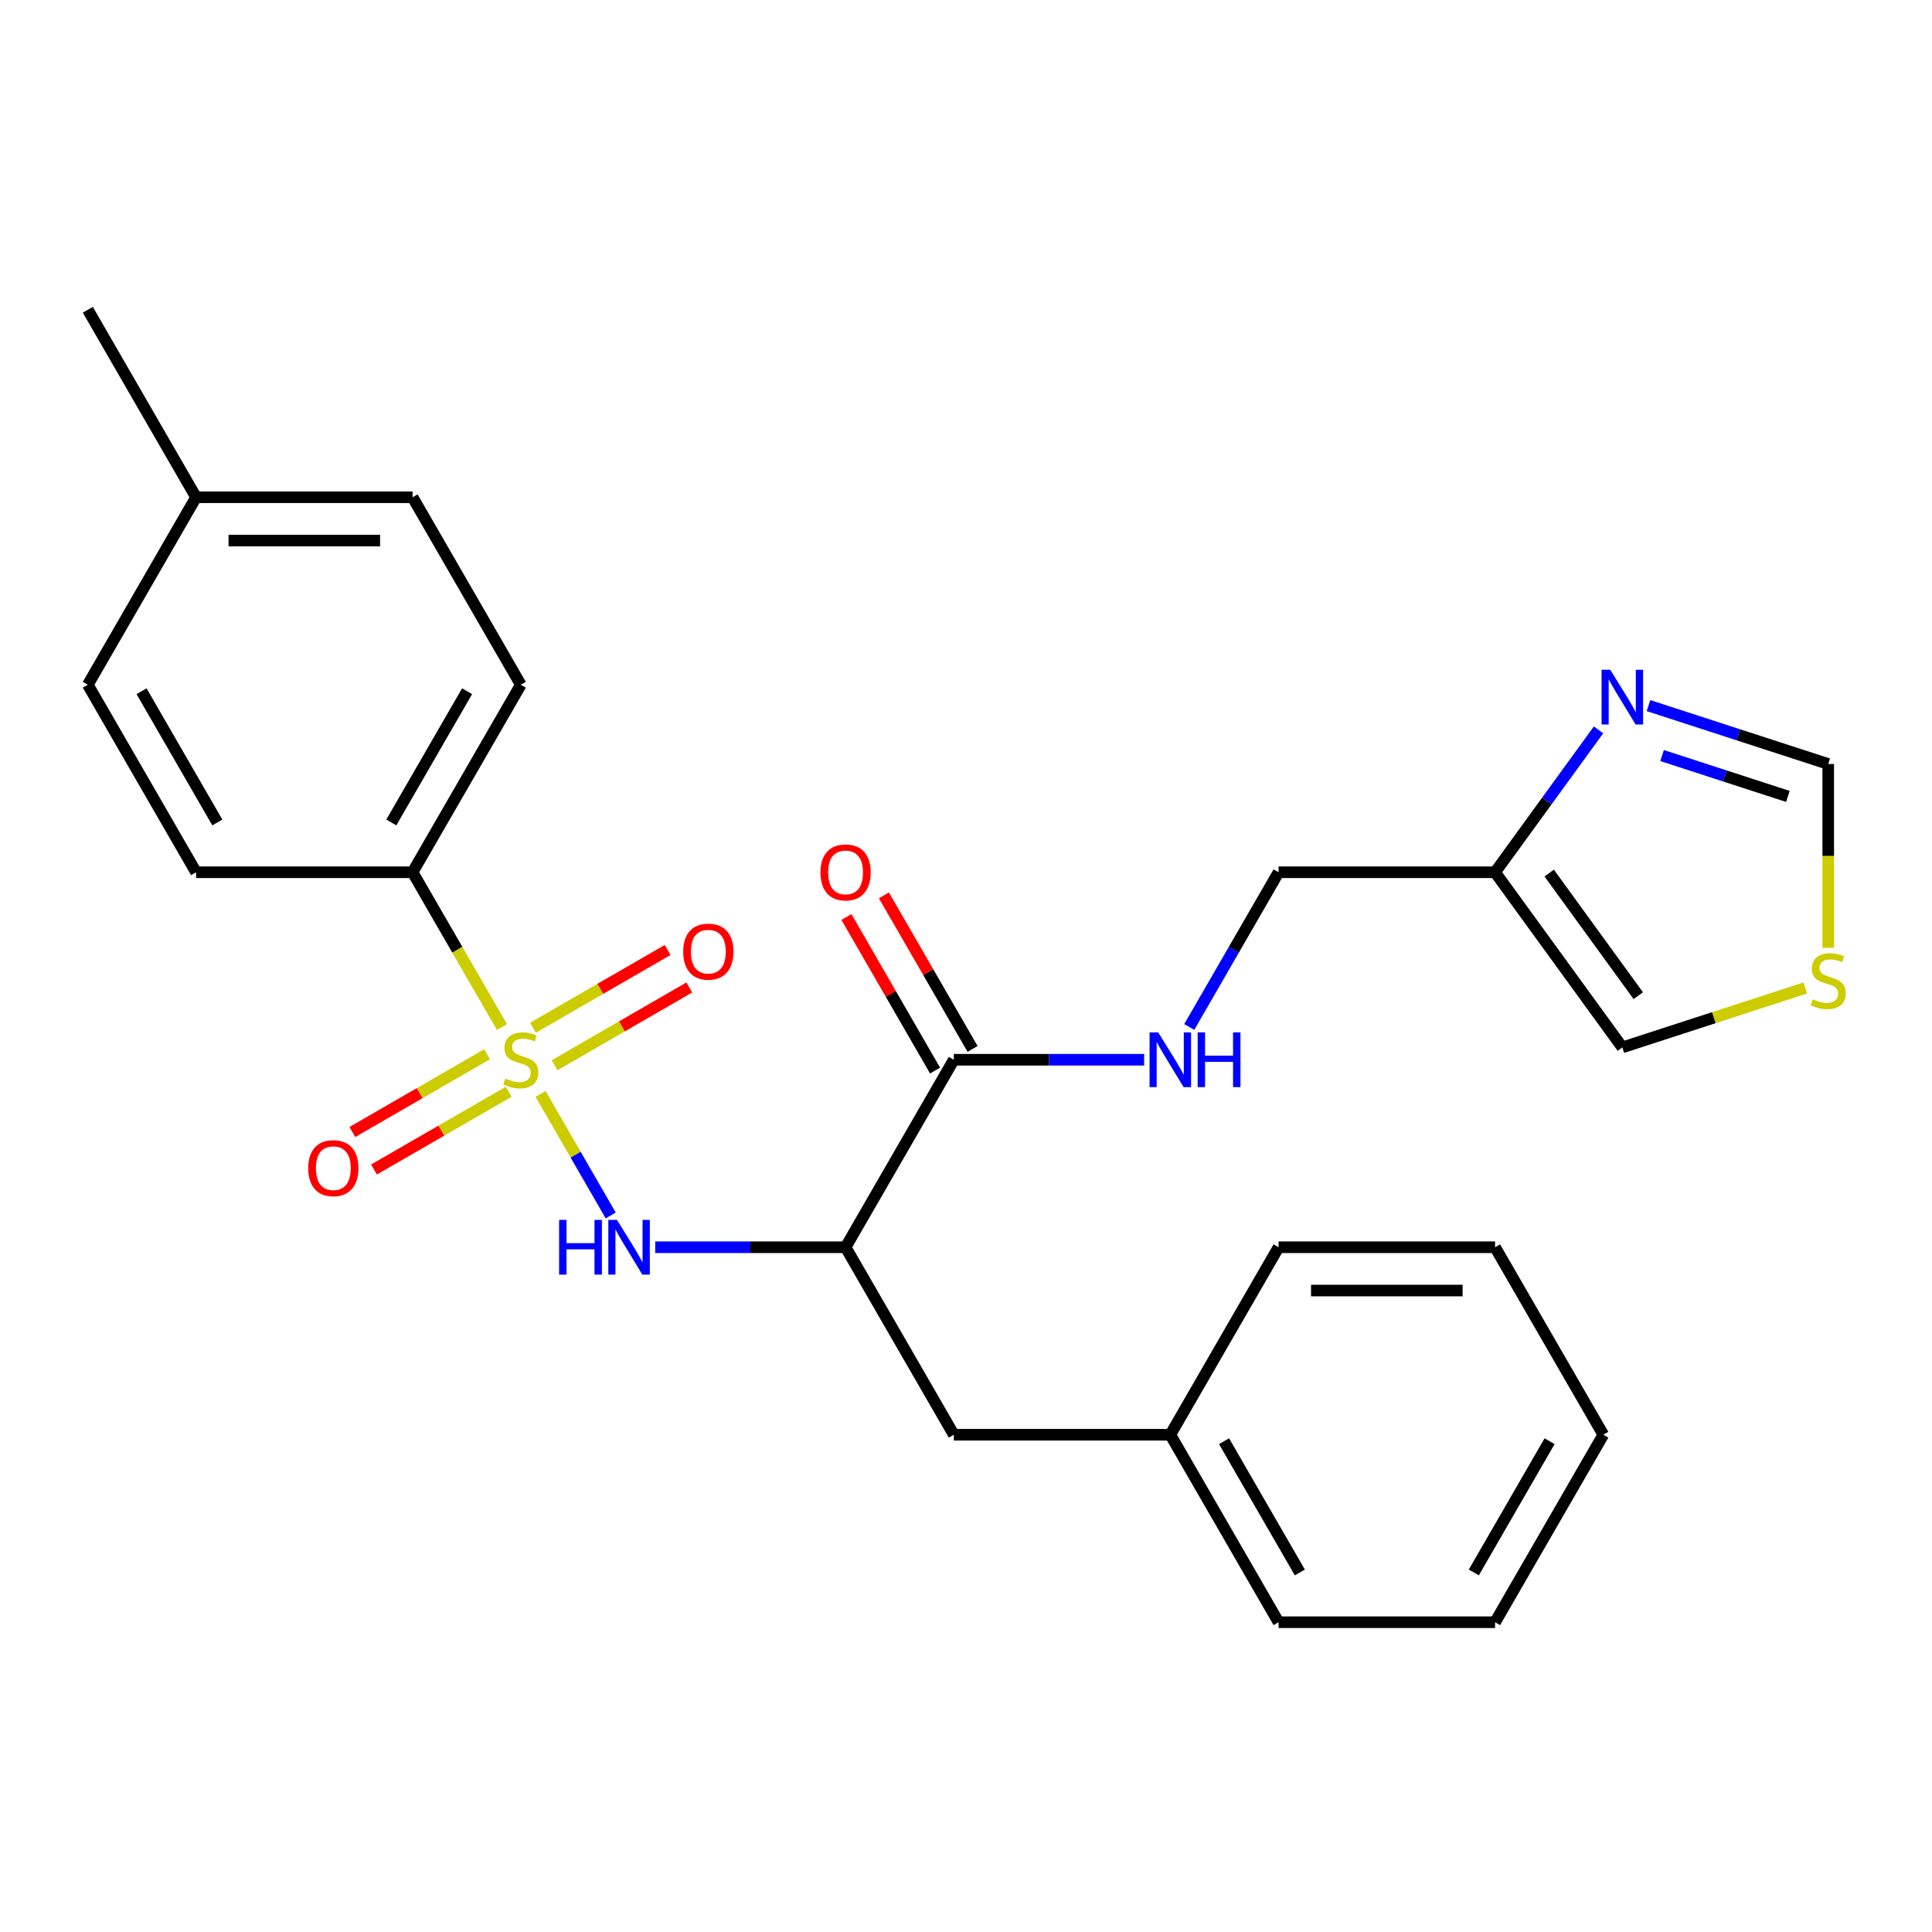 <?xml version='1.0' encoding='iso-8859-1'?>
<svg version='1.1' baseProfile='full'
              xmlns='http://www.w3.org/2000/svg'
                      xmlns:rdkit='http://www.rdkit.org/xml'
                      xmlns:xlink='http://www.w3.org/1999/xlink'
                  xml:space='preserve'
width='1000px' height='1000px' viewBox='0 0 1000 1000'>
<!-- END OF HEADER -->
<rect style='opacity:1.0;fill:#FFFFFF;stroke:none' width='1000' height='1000' x='0' y='0'> </rect>
<path class='bond-0' d='M 279.784,566.205 L 297.946,597.662' style='fill:none;fill-rule:evenodd;stroke:#CCCC00;stroke-width:6px;stroke-linecap:butt;stroke-linejoin:miter;stroke-opacity:1' />
<path class='bond-0' d='M 297.946,597.662 L 316.108,629.12' style='fill:none;fill-rule:evenodd;stroke:#0000FF;stroke-width:6px;stroke-linecap:butt;stroke-linejoin:miter;stroke-opacity:1' />
<path class='bond-5' d='M 259.806,531.602 L 236.676,491.539' style='fill:none;fill-rule:evenodd;stroke:#CCCC00;stroke-width:6px;stroke-linecap:butt;stroke-linejoin:miter;stroke-opacity:1' />
<path class='bond-5' d='M 236.676,491.539 L 213.545,451.476' style='fill:none;fill-rule:evenodd;stroke:#000000;stroke-width:6px;stroke-linecap:butt;stroke-linejoin:miter;stroke-opacity:1' />
<path class='bond-6' d='M 252.091,545.679 L 217.237,565.801' style='fill:none;fill-rule:evenodd;stroke:#CCCC00;stroke-width:6px;stroke-linecap:butt;stroke-linejoin:miter;stroke-opacity:1' />
<path class='bond-6' d='M 217.237,565.801 L 182.384,585.924' style='fill:none;fill-rule:evenodd;stroke:#FF0000;stroke-width:6px;stroke-linecap:butt;stroke-linejoin:miter;stroke-opacity:1' />
<path class='bond-6' d='M 263.297,565.088 L 228.444,585.211' style='fill:none;fill-rule:evenodd;stroke:#CCCC00;stroke-width:6px;stroke-linecap:butt;stroke-linejoin:miter;stroke-opacity:1' />
<path class='bond-6' d='M 228.444,585.211 L 193.59,605.334' style='fill:none;fill-rule:evenodd;stroke:#FF0000;stroke-width:6px;stroke-linecap:butt;stroke-linejoin:miter;stroke-opacity:1' />
<path class='bond-7' d='M 287.06,551.369 L 321.914,531.246' style='fill:none;fill-rule:evenodd;stroke:#CCCC00;stroke-width:6px;stroke-linecap:butt;stroke-linejoin:miter;stroke-opacity:1' />
<path class='bond-7' d='M 321.914,531.246 L 356.767,511.123' style='fill:none;fill-rule:evenodd;stroke:#FF0000;stroke-width:6px;stroke-linecap:butt;stroke-linejoin:miter;stroke-opacity:1' />
<path class='bond-7' d='M 275.854,531.959 L 310.708,511.836' style='fill:none;fill-rule:evenodd;stroke:#CCCC00;stroke-width:6px;stroke-linecap:butt;stroke-linejoin:miter;stroke-opacity:1' />
<path class='bond-7' d='M 310.708,511.836 L 345.561,491.714' style='fill:none;fill-rule:evenodd;stroke:#FF0000;stroke-width:6px;stroke-linecap:butt;stroke-linejoin:miter;stroke-opacity:1' />
<path class='bond-1' d='M 339.147,645.571 L 388.407,645.571' style='fill:none;fill-rule:evenodd;stroke:#0000FF;stroke-width:6px;stroke-linecap:butt;stroke-linejoin:miter;stroke-opacity:1' />
<path class='bond-1' d='M 388.407,645.571 L 437.666,645.571' style='fill:none;fill-rule:evenodd;stroke:#000000;stroke-width:6px;stroke-linecap:butt;stroke-linejoin:miter;stroke-opacity:1' />
<path class='bond-2' d='M 437.666,645.571 L 493.697,548.524' style='fill:none;fill-rule:evenodd;stroke:#000000;stroke-width:6px;stroke-linecap:butt;stroke-linejoin:miter;stroke-opacity:1' />
<path class='bond-11' d='M 437.666,645.571 L 493.697,742.618' style='fill:none;fill-rule:evenodd;stroke:#000000;stroke-width:6px;stroke-linecap:butt;stroke-linejoin:miter;stroke-opacity:1' />
<path class='bond-8' d='M 493.697,548.524 L 542.956,548.524' style='fill:none;fill-rule:evenodd;stroke:#000000;stroke-width:6px;stroke-linecap:butt;stroke-linejoin:miter;stroke-opacity:1' />
<path class='bond-8' d='M 542.956,548.524 L 592.216,548.524' style='fill:none;fill-rule:evenodd;stroke:#0000FF;stroke-width:6px;stroke-linecap:butt;stroke-linejoin:miter;stroke-opacity:1' />
<path class='bond-13' d='M 503.401,542.921 L 480.456,503.178' style='fill:none;fill-rule:evenodd;stroke:#000000;stroke-width:6px;stroke-linecap:butt;stroke-linejoin:miter;stroke-opacity:1' />
<path class='bond-13' d='M 480.456,503.178 L 457.51,463.435' style='fill:none;fill-rule:evenodd;stroke:#FF0000;stroke-width:6px;stroke-linecap:butt;stroke-linejoin:miter;stroke-opacity:1' />
<path class='bond-13' d='M 483.992,554.127 L 461.046,514.384' style='fill:none;fill-rule:evenodd;stroke:#000000;stroke-width:6px;stroke-linecap:butt;stroke-linejoin:miter;stroke-opacity:1' />
<path class='bond-13' d='M 461.046,514.384 L 438.101,474.641' style='fill:none;fill-rule:evenodd;stroke:#FF0000;stroke-width:6px;stroke-linecap:butt;stroke-linejoin:miter;stroke-opacity:1' />
<path class='bond-3' d='M 827.392,377.779 L 800.62,414.628' style='fill:none;fill-rule:evenodd;stroke:#0000FF;stroke-width:6px;stroke-linecap:butt;stroke-linejoin:miter;stroke-opacity:1' />
<path class='bond-3' d='M 800.62,414.628 L 773.848,451.476' style='fill:none;fill-rule:evenodd;stroke:#000000;stroke-width:6px;stroke-linecap:butt;stroke-linejoin:miter;stroke-opacity:1' />
<path class='bond-10' d='M 853.257,365.217 L 899.774,380.332' style='fill:none;fill-rule:evenodd;stroke:#0000FF;stroke-width:6px;stroke-linecap:butt;stroke-linejoin:miter;stroke-opacity:1' />
<path class='bond-10' d='M 899.774,380.332 L 946.292,395.446' style='fill:none;fill-rule:evenodd;stroke:#000000;stroke-width:6px;stroke-linecap:butt;stroke-linejoin:miter;stroke-opacity:1' />
<path class='bond-10' d='M 860.287,391.067 L 892.849,401.647' style='fill:none;fill-rule:evenodd;stroke:#0000FF;stroke-width:6px;stroke-linecap:butt;stroke-linejoin:miter;stroke-opacity:1' />
<path class='bond-10' d='M 892.849,401.647 L 925.411,412.227' style='fill:none;fill-rule:evenodd;stroke:#000000;stroke-width:6px;stroke-linecap:butt;stroke-linejoin:miter;stroke-opacity:1' />
<path class='bond-4' d='M 773.848,451.476 L 661.788,451.476' style='fill:none;fill-rule:evenodd;stroke:#000000;stroke-width:6px;stroke-linecap:butt;stroke-linejoin:miter;stroke-opacity:1' />
<path class='bond-12' d='M 773.848,451.476 L 839.716,542.135' style='fill:none;fill-rule:evenodd;stroke:#000000;stroke-width:6px;stroke-linecap:butt;stroke-linejoin:miter;stroke-opacity:1' />
<path class='bond-12' d='M 801.86,451.902 L 847.967,515.363' style='fill:none;fill-rule:evenodd;stroke:#000000;stroke-width:6px;stroke-linecap:butt;stroke-linejoin:miter;stroke-opacity:1' />
<path class='bond-15' d='M 213.545,451.476 L 269.576,354.429' style='fill:none;fill-rule:evenodd;stroke:#000000;stroke-width:6px;stroke-linecap:butt;stroke-linejoin:miter;stroke-opacity:1' />
<path class='bond-15' d='M 202.54,425.713 L 241.762,357.78' style='fill:none;fill-rule:evenodd;stroke:#000000;stroke-width:6px;stroke-linecap:butt;stroke-linejoin:miter;stroke-opacity:1' />
<path class='bond-16' d='M 213.545,451.476 L 101.485,451.476' style='fill:none;fill-rule:evenodd;stroke:#000000;stroke-width:6px;stroke-linecap:butt;stroke-linejoin:miter;stroke-opacity:1' />
<path class='bond-14' d='M 615.55,531.562 L 638.669,491.519' style='fill:none;fill-rule:evenodd;stroke:#0000FF;stroke-width:6px;stroke-linecap:butt;stroke-linejoin:miter;stroke-opacity:1' />
<path class='bond-14' d='M 638.669,491.519 L 661.788,451.476' style='fill:none;fill-rule:evenodd;stroke:#000000;stroke-width:6px;stroke-linecap:butt;stroke-linejoin:miter;stroke-opacity:1' />
<path class='bond-9' d='M 934.41,511.367 L 887.063,526.751' style='fill:none;fill-rule:evenodd;stroke:#CCCC00;stroke-width:6px;stroke-linecap:butt;stroke-linejoin:miter;stroke-opacity:1' />
<path class='bond-9' d='M 887.063,526.751 L 839.716,542.135' style='fill:none;fill-rule:evenodd;stroke:#000000;stroke-width:6px;stroke-linecap:butt;stroke-linejoin:miter;stroke-opacity:1' />
<path class='bond-29' d='M 946.292,490.585 L 946.292,443.016' style='fill:none;fill-rule:evenodd;stroke:#CCCC00;stroke-width:6px;stroke-linecap:butt;stroke-linejoin:miter;stroke-opacity:1' />
<path class='bond-29' d='M 946.292,443.016 L 946.292,395.446' style='fill:none;fill-rule:evenodd;stroke:#000000;stroke-width:6px;stroke-linecap:butt;stroke-linejoin:miter;stroke-opacity:1' />
<path class='bond-17' d='M 493.697,742.618 L 605.757,742.618' style='fill:none;fill-rule:evenodd;stroke:#000000;stroke-width:6px;stroke-linecap:butt;stroke-linejoin:miter;stroke-opacity:1' />
<path class='bond-18' d='M 269.576,354.429 L 213.545,257.382' style='fill:none;fill-rule:evenodd;stroke:#000000;stroke-width:6px;stroke-linecap:butt;stroke-linejoin:miter;stroke-opacity:1' />
<path class='bond-19' d='M 101.485,451.476 L 45.455,354.429' style='fill:none;fill-rule:evenodd;stroke:#000000;stroke-width:6px;stroke-linecap:butt;stroke-linejoin:miter;stroke-opacity:1' />
<path class='bond-19' d='M 112.49,425.713 L 73.269,357.78' style='fill:none;fill-rule:evenodd;stroke:#000000;stroke-width:6px;stroke-linecap:butt;stroke-linejoin:miter;stroke-opacity:1' />
<path class='bond-22' d='M 605.757,742.618 L 661.788,839.665' style='fill:none;fill-rule:evenodd;stroke:#000000;stroke-width:6px;stroke-linecap:butt;stroke-linejoin:miter;stroke-opacity:1' />
<path class='bond-22' d='M 633.571,745.969 L 672.792,813.902' style='fill:none;fill-rule:evenodd;stroke:#000000;stroke-width:6px;stroke-linecap:butt;stroke-linejoin:miter;stroke-opacity:1' />
<path class='bond-23' d='M 605.757,742.618 L 661.788,645.571' style='fill:none;fill-rule:evenodd;stroke:#000000;stroke-width:6px;stroke-linecap:butt;stroke-linejoin:miter;stroke-opacity:1' />
<path class='bond-27' d='M 213.545,257.382 L 101.485,257.382' style='fill:none;fill-rule:evenodd;stroke:#000000;stroke-width:6px;stroke-linecap:butt;stroke-linejoin:miter;stroke-opacity:1' />
<path class='bond-27' d='M 196.736,279.794 L 118.294,279.794' style='fill:none;fill-rule:evenodd;stroke:#000000;stroke-width:6px;stroke-linecap:butt;stroke-linejoin:miter;stroke-opacity:1' />
<path class='bond-20' d='M 45.455,354.429 L 101.485,257.382' style='fill:none;fill-rule:evenodd;stroke:#000000;stroke-width:6px;stroke-linecap:butt;stroke-linejoin:miter;stroke-opacity:1' />
<path class='bond-21' d='M 101.485,257.382 L 45.455,160.335' style='fill:none;fill-rule:evenodd;stroke:#000000;stroke-width:6px;stroke-linecap:butt;stroke-linejoin:miter;stroke-opacity:1' />
<path class='bond-25' d='M 661.788,839.665 L 773.848,839.665' style='fill:none;fill-rule:evenodd;stroke:#000000;stroke-width:6px;stroke-linecap:butt;stroke-linejoin:miter;stroke-opacity:1' />
<path class='bond-24' d='M 661.788,645.571 L 773.848,645.571' style='fill:none;fill-rule:evenodd;stroke:#000000;stroke-width:6px;stroke-linecap:butt;stroke-linejoin:miter;stroke-opacity:1' />
<path class='bond-24' d='M 678.597,667.983 L 757.039,667.983' style='fill:none;fill-rule:evenodd;stroke:#000000;stroke-width:6px;stroke-linecap:butt;stroke-linejoin:miter;stroke-opacity:1' />
<path class='bond-26' d='M 773.848,645.571 L 829.878,742.618' style='fill:none;fill-rule:evenodd;stroke:#000000;stroke-width:6px;stroke-linecap:butt;stroke-linejoin:miter;stroke-opacity:1' />
<path class='bond-28' d='M 773.848,839.665 L 829.878,742.618' style='fill:none;fill-rule:evenodd;stroke:#000000;stroke-width:6px;stroke-linecap:butt;stroke-linejoin:miter;stroke-opacity:1' />
<path class='bond-28' d='M 762.843,813.902 L 802.064,745.969' style='fill:none;fill-rule:evenodd;stroke:#000000;stroke-width:6px;stroke-linecap:butt;stroke-linejoin:miter;stroke-opacity:1' />
<path  class='atom-0' d='M 261.576 558.244
Q 261.896 558.364, 263.216 558.924
Q 264.536 559.484, 265.976 559.844
Q 267.456 560.164, 268.896 560.164
Q 271.576 560.164, 273.136 558.884
Q 274.696 557.564, 274.696 555.284
Q 274.696 553.724, 273.896 552.764
Q 273.136 551.804, 271.936 551.284
Q 270.736 550.764, 268.736 550.164
Q 266.216 549.404, 264.696 548.684
Q 263.216 547.964, 262.136 546.444
Q 261.096 544.924, 261.096 542.364
Q 261.096 538.804, 263.496 536.604
Q 265.936 534.404, 270.736 534.404
Q 274.016 534.404, 277.736 535.964
L 276.816 539.044
Q 273.416 537.644, 270.856 537.644
Q 268.096 537.644, 266.576 538.804
Q 265.056 539.924, 265.096 541.884
Q 265.096 543.404, 265.856 544.324
Q 266.656 545.244, 267.776 545.764
Q 268.936 546.284, 270.856 546.884
Q 273.416 547.684, 274.936 548.484
Q 276.456 549.284, 277.536 550.924
Q 278.656 552.524, 278.656 555.284
Q 278.656 559.204, 276.016 561.324
Q 273.416 563.404, 269.056 563.404
Q 266.536 563.404, 264.616 562.844
Q 262.736 562.324, 260.496 561.404
L 261.576 558.244
' fill='#CCCC00'/>
<path  class='atom-1' d='M 289.386 631.411
L 293.226 631.411
L 293.226 643.451
L 307.706 643.451
L 307.706 631.411
L 311.546 631.411
L 311.546 659.731
L 307.706 659.731
L 307.706 646.651
L 293.226 646.651
L 293.226 659.731
L 289.386 659.731
L 289.386 631.411
' fill='#0000FF'/>
<path  class='atom-1' d='M 319.346 631.411
L 328.626 646.411
Q 329.546 647.891, 331.026 650.571
Q 332.506 653.251, 332.586 653.411
L 332.586 631.411
L 336.346 631.411
L 336.346 659.731
L 332.466 659.731
L 322.506 643.331
Q 321.346 641.411, 320.106 639.211
Q 318.906 637.011, 318.546 636.331
L 318.546 659.731
L 314.866 659.731
L 314.866 631.411
L 319.346 631.411
' fill='#0000FF'/>
<path  class='atom-4' d='M 833.456 346.657
L 842.736 361.657
Q 843.656 363.137, 845.136 365.817
Q 846.616 368.497, 846.696 368.657
L 846.696 346.657
L 850.456 346.657
L 850.456 374.977
L 846.576 374.977
L 836.616 358.577
Q 835.456 356.657, 834.216 354.457
Q 833.016 352.257, 832.656 351.577
L 832.656 374.977
L 828.976 374.977
L 828.976 346.657
L 833.456 346.657
' fill='#0000FF'/>
<path  class='atom-7' d='M 159.528 604.634
Q 159.528 597.834, 162.888 594.034
Q 166.248 590.234, 172.528 590.234
Q 178.808 590.234, 182.168 594.034
Q 185.528 597.834, 185.528 604.634
Q 185.528 611.514, 182.128 615.434
Q 178.728 619.314, 172.528 619.314
Q 166.288 619.314, 162.888 615.434
Q 159.528 611.554, 159.528 604.634
M 172.528 616.114
Q 176.848 616.114, 179.168 613.234
Q 181.528 610.314, 181.528 604.634
Q 181.528 599.074, 179.168 596.274
Q 176.848 593.434, 172.528 593.434
Q 168.208 593.434, 165.848 596.234
Q 163.528 599.034, 163.528 604.634
Q 163.528 610.354, 165.848 613.234
Q 168.208 616.114, 172.528 616.114
' fill='#FF0000'/>
<path  class='atom-8' d='M 353.623 492.573
Q 353.623 485.773, 356.983 481.973
Q 360.343 478.173, 366.623 478.173
Q 372.903 478.173, 376.263 481.973
Q 379.623 485.773, 379.623 492.573
Q 379.623 499.453, 376.223 503.373
Q 372.823 507.253, 366.623 507.253
Q 360.383 507.253, 356.983 503.373
Q 353.623 499.493, 353.623 492.573
M 366.623 504.053
Q 370.943 504.053, 373.263 501.173
Q 375.623 498.253, 375.623 492.573
Q 375.623 487.013, 373.263 484.213
Q 370.943 481.373, 366.623 481.373
Q 362.303 481.373, 359.943 484.173
Q 357.623 486.973, 357.623 492.573
Q 357.623 498.293, 359.943 501.173
Q 362.303 504.053, 366.623 504.053
' fill='#FF0000'/>
<path  class='atom-9' d='M 599.497 534.364
L 608.777 549.364
Q 609.697 550.844, 611.177 553.524
Q 612.657 556.204, 612.737 556.364
L 612.737 534.364
L 616.497 534.364
L 616.497 562.684
L 612.617 562.684
L 602.657 546.284
Q 601.497 544.364, 600.257 542.164
Q 599.057 539.964, 598.697 539.284
L 598.697 562.684
L 595.017 562.684
L 595.017 534.364
L 599.497 534.364
' fill='#0000FF'/>
<path  class='atom-9' d='M 619.897 534.364
L 623.737 534.364
L 623.737 546.404
L 638.217 546.404
L 638.217 534.364
L 642.057 534.364
L 642.057 562.684
L 638.217 562.684
L 638.217 549.604
L 623.737 549.604
L 623.737 562.684
L 619.897 562.684
L 619.897 534.364
' fill='#0000FF'/>
<path  class='atom-10' d='M 938.292 517.227
Q 938.612 517.347, 939.932 517.907
Q 941.252 518.467, 942.692 518.827
Q 944.172 519.147, 945.612 519.147
Q 948.292 519.147, 949.852 517.867
Q 951.412 516.547, 951.412 514.267
Q 951.412 512.707, 950.612 511.747
Q 949.852 510.787, 948.652 510.267
Q 947.452 509.747, 945.452 509.147
Q 942.932 508.387, 941.412 507.667
Q 939.932 506.947, 938.852 505.427
Q 937.812 503.907, 937.812 501.347
Q 937.812 497.787, 940.212 495.587
Q 942.652 493.387, 947.452 493.387
Q 950.732 493.387, 954.452 494.947
L 953.532 498.027
Q 950.132 496.627, 947.572 496.627
Q 944.812 496.627, 943.292 497.787
Q 941.772 498.907, 941.812 500.867
Q 941.812 502.387, 942.572 503.307
Q 943.372 504.227, 944.492 504.747
Q 945.652 505.267, 947.572 505.867
Q 950.132 506.667, 951.652 507.467
Q 953.172 508.267, 954.252 509.907
Q 955.372 511.507, 955.372 514.267
Q 955.372 518.187, 952.732 520.307
Q 950.132 522.387, 945.772 522.387
Q 943.252 522.387, 941.332 521.827
Q 939.452 521.307, 937.212 520.387
L 938.292 517.227
' fill='#CCCC00'/>
<path  class='atom-14' d='M 424.666 451.556
Q 424.666 444.756, 428.026 440.956
Q 431.386 437.156, 437.666 437.156
Q 443.946 437.156, 447.306 440.956
Q 450.666 444.756, 450.666 451.556
Q 450.666 458.436, 447.266 462.356
Q 443.866 466.236, 437.666 466.236
Q 431.426 466.236, 428.026 462.356
Q 424.666 458.476, 424.666 451.556
M 437.666 463.036
Q 441.986 463.036, 444.306 460.156
Q 446.666 457.236, 446.666 451.556
Q 446.666 445.996, 444.306 443.196
Q 441.986 440.356, 437.666 440.356
Q 433.346 440.356, 430.986 443.156
Q 428.666 445.956, 428.666 451.556
Q 428.666 457.276, 430.986 460.156
Q 433.346 463.036, 437.666 463.036
' fill='#FF0000'/>
</svg>
